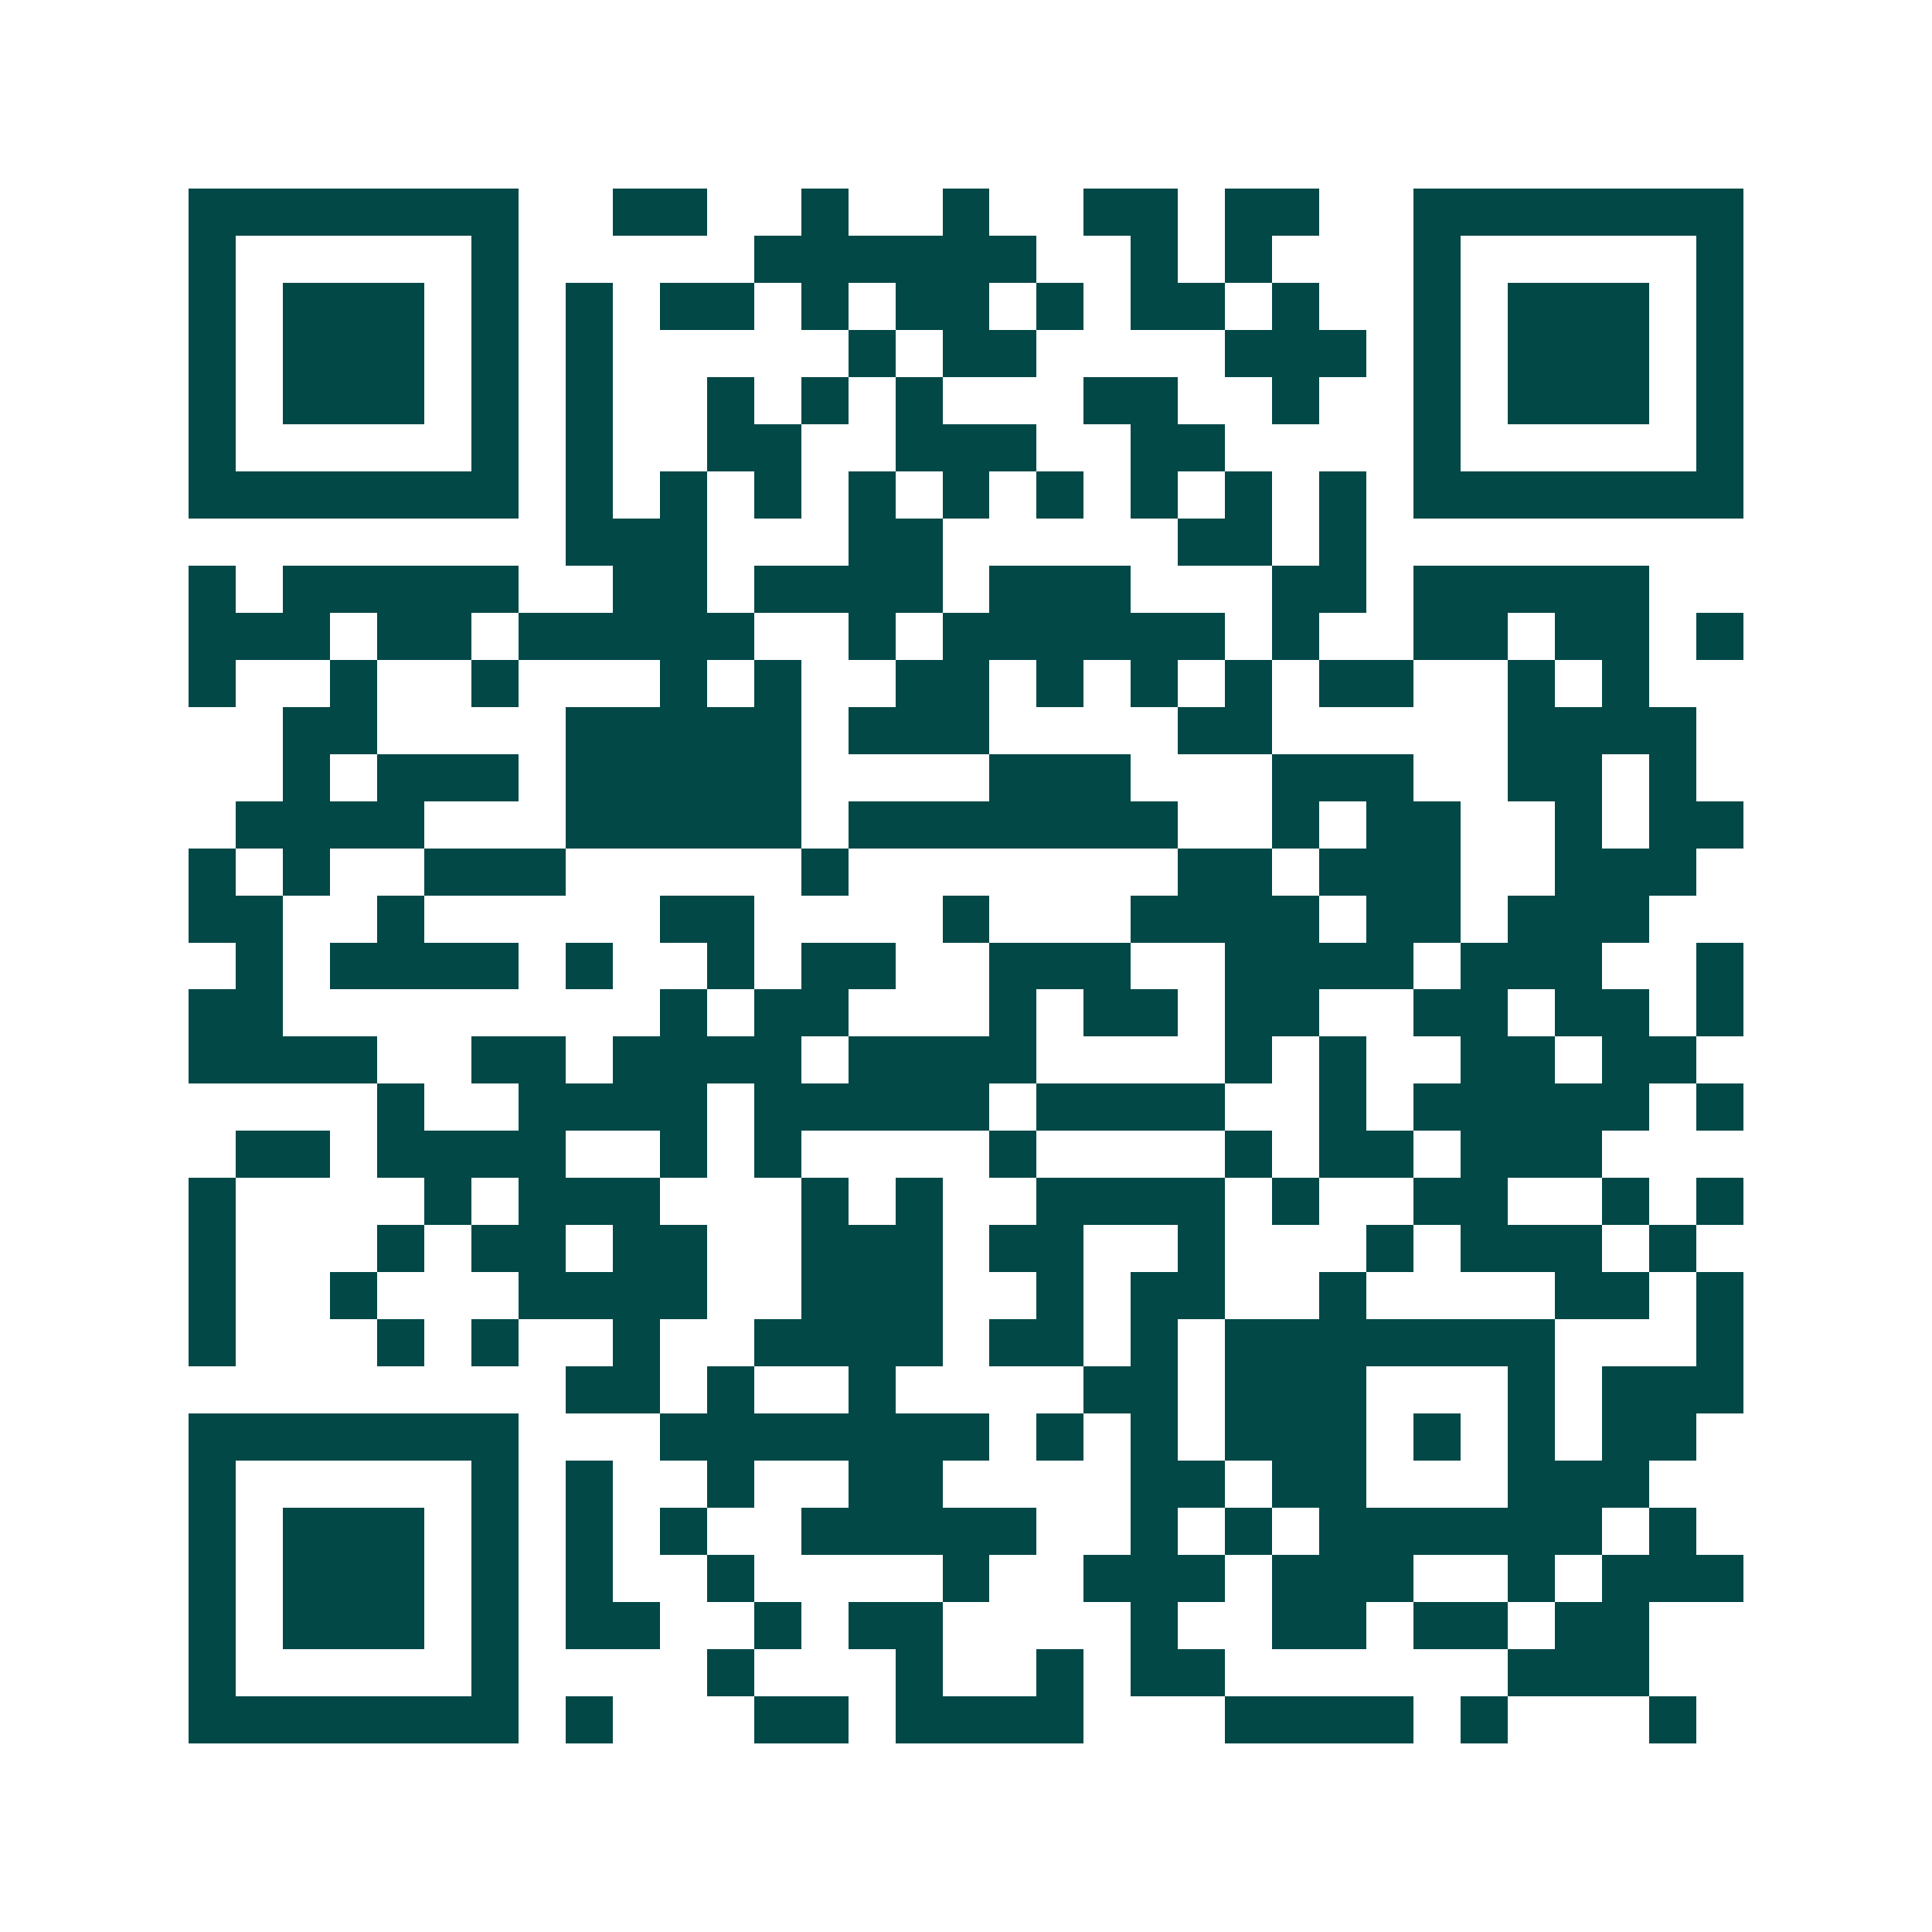 <svg xmlns="http://www.w3.org/2000/svg" width="200" height="200" viewBox="0 0 41 41" shape-rendering="crispEdges"><path fill="#ffffff" d="M0 0h41v41H0z"/><path stroke="#014847" d="M4 4.5h7m2 0h2m2 0h1m2 0h1m2 0h2m1 0h2m2 0h7M4 5.5h1m5 0h1m5 0h6m2 0h1m1 0h1m3 0h1m5 0h1M4 6.5h1m1 0h3m1 0h1m1 0h1m1 0h2m1 0h1m1 0h2m1 0h1m1 0h2m1 0h1m2 0h1m1 0h3m1 0h1M4 7.5h1m1 0h3m1 0h1m1 0h1m5 0h1m1 0h2m4 0h3m1 0h1m1 0h3m1 0h1M4 8.5h1m1 0h3m1 0h1m1 0h1m2 0h1m1 0h1m1 0h1m3 0h2m2 0h1m2 0h1m1 0h3m1 0h1M4 9.5h1m5 0h1m1 0h1m2 0h2m2 0h3m2 0h2m4 0h1m5 0h1M4 10.5h7m1 0h1m1 0h1m1 0h1m1 0h1m1 0h1m1 0h1m1 0h1m1 0h1m1 0h1m1 0h7M12 11.5h3m3 0h2m5 0h2m1 0h1M4 12.5h1m1 0h5m2 0h2m1 0h4m1 0h3m3 0h2m1 0h5M4 13.5h3m1 0h2m1 0h5m2 0h1m1 0h6m1 0h1m2 0h2m1 0h2m1 0h1M4 14.5h1m2 0h1m2 0h1m3 0h1m1 0h1m2 0h2m1 0h1m1 0h1m1 0h1m1 0h2m2 0h1m1 0h1M6 15.5h2m4 0h5m1 0h3m4 0h2m5 0h4M6 16.5h1m1 0h3m1 0h5m4 0h3m3 0h3m2 0h2m1 0h1M5 17.5h4m3 0h5m1 0h7m2 0h1m1 0h2m2 0h1m1 0h2M4 18.5h1m1 0h1m2 0h3m5 0h1m7 0h2m1 0h3m2 0h3M4 19.5h2m2 0h1m5 0h2m4 0h1m3 0h4m1 0h2m1 0h3M5 20.5h1m1 0h4m1 0h1m2 0h1m1 0h2m2 0h3m2 0h4m1 0h3m2 0h1M4 21.5h2m8 0h1m1 0h2m3 0h1m1 0h2m1 0h2m2 0h2m1 0h2m1 0h1M4 22.5h4m2 0h2m1 0h4m1 0h4m4 0h1m1 0h1m2 0h2m1 0h2M8 23.5h1m2 0h4m1 0h5m1 0h4m2 0h1m1 0h5m1 0h1M5 24.5h2m1 0h4m2 0h1m1 0h1m4 0h1m4 0h1m1 0h2m1 0h3M4 25.5h1m4 0h1m1 0h3m3 0h1m1 0h1m2 0h4m1 0h1m2 0h2m2 0h1m1 0h1M4 26.5h1m3 0h1m1 0h2m1 0h2m2 0h3m1 0h2m2 0h1m3 0h1m1 0h3m1 0h1M4 27.5h1m2 0h1m3 0h4m2 0h3m2 0h1m1 0h2m2 0h1m4 0h2m1 0h1M4 28.5h1m3 0h1m1 0h1m2 0h1m2 0h4m1 0h2m1 0h1m1 0h7m3 0h1M12 29.5h2m1 0h1m2 0h1m4 0h2m1 0h3m3 0h1m1 0h3M4 30.5h7m3 0h7m1 0h1m1 0h1m1 0h3m1 0h1m1 0h1m1 0h2M4 31.5h1m5 0h1m1 0h1m2 0h1m2 0h2m4 0h2m1 0h2m3 0h3M4 32.5h1m1 0h3m1 0h1m1 0h1m1 0h1m2 0h5m2 0h1m1 0h1m1 0h6m1 0h1M4 33.5h1m1 0h3m1 0h1m1 0h1m2 0h1m4 0h1m2 0h3m1 0h3m2 0h1m1 0h3M4 34.5h1m1 0h3m1 0h1m1 0h2m2 0h1m1 0h2m4 0h1m2 0h2m1 0h2m1 0h2M4 35.5h1m5 0h1m4 0h1m3 0h1m2 0h1m1 0h2m6 0h3M4 36.5h7m1 0h1m3 0h2m1 0h4m3 0h4m1 0h1m3 0h1"/></svg>
